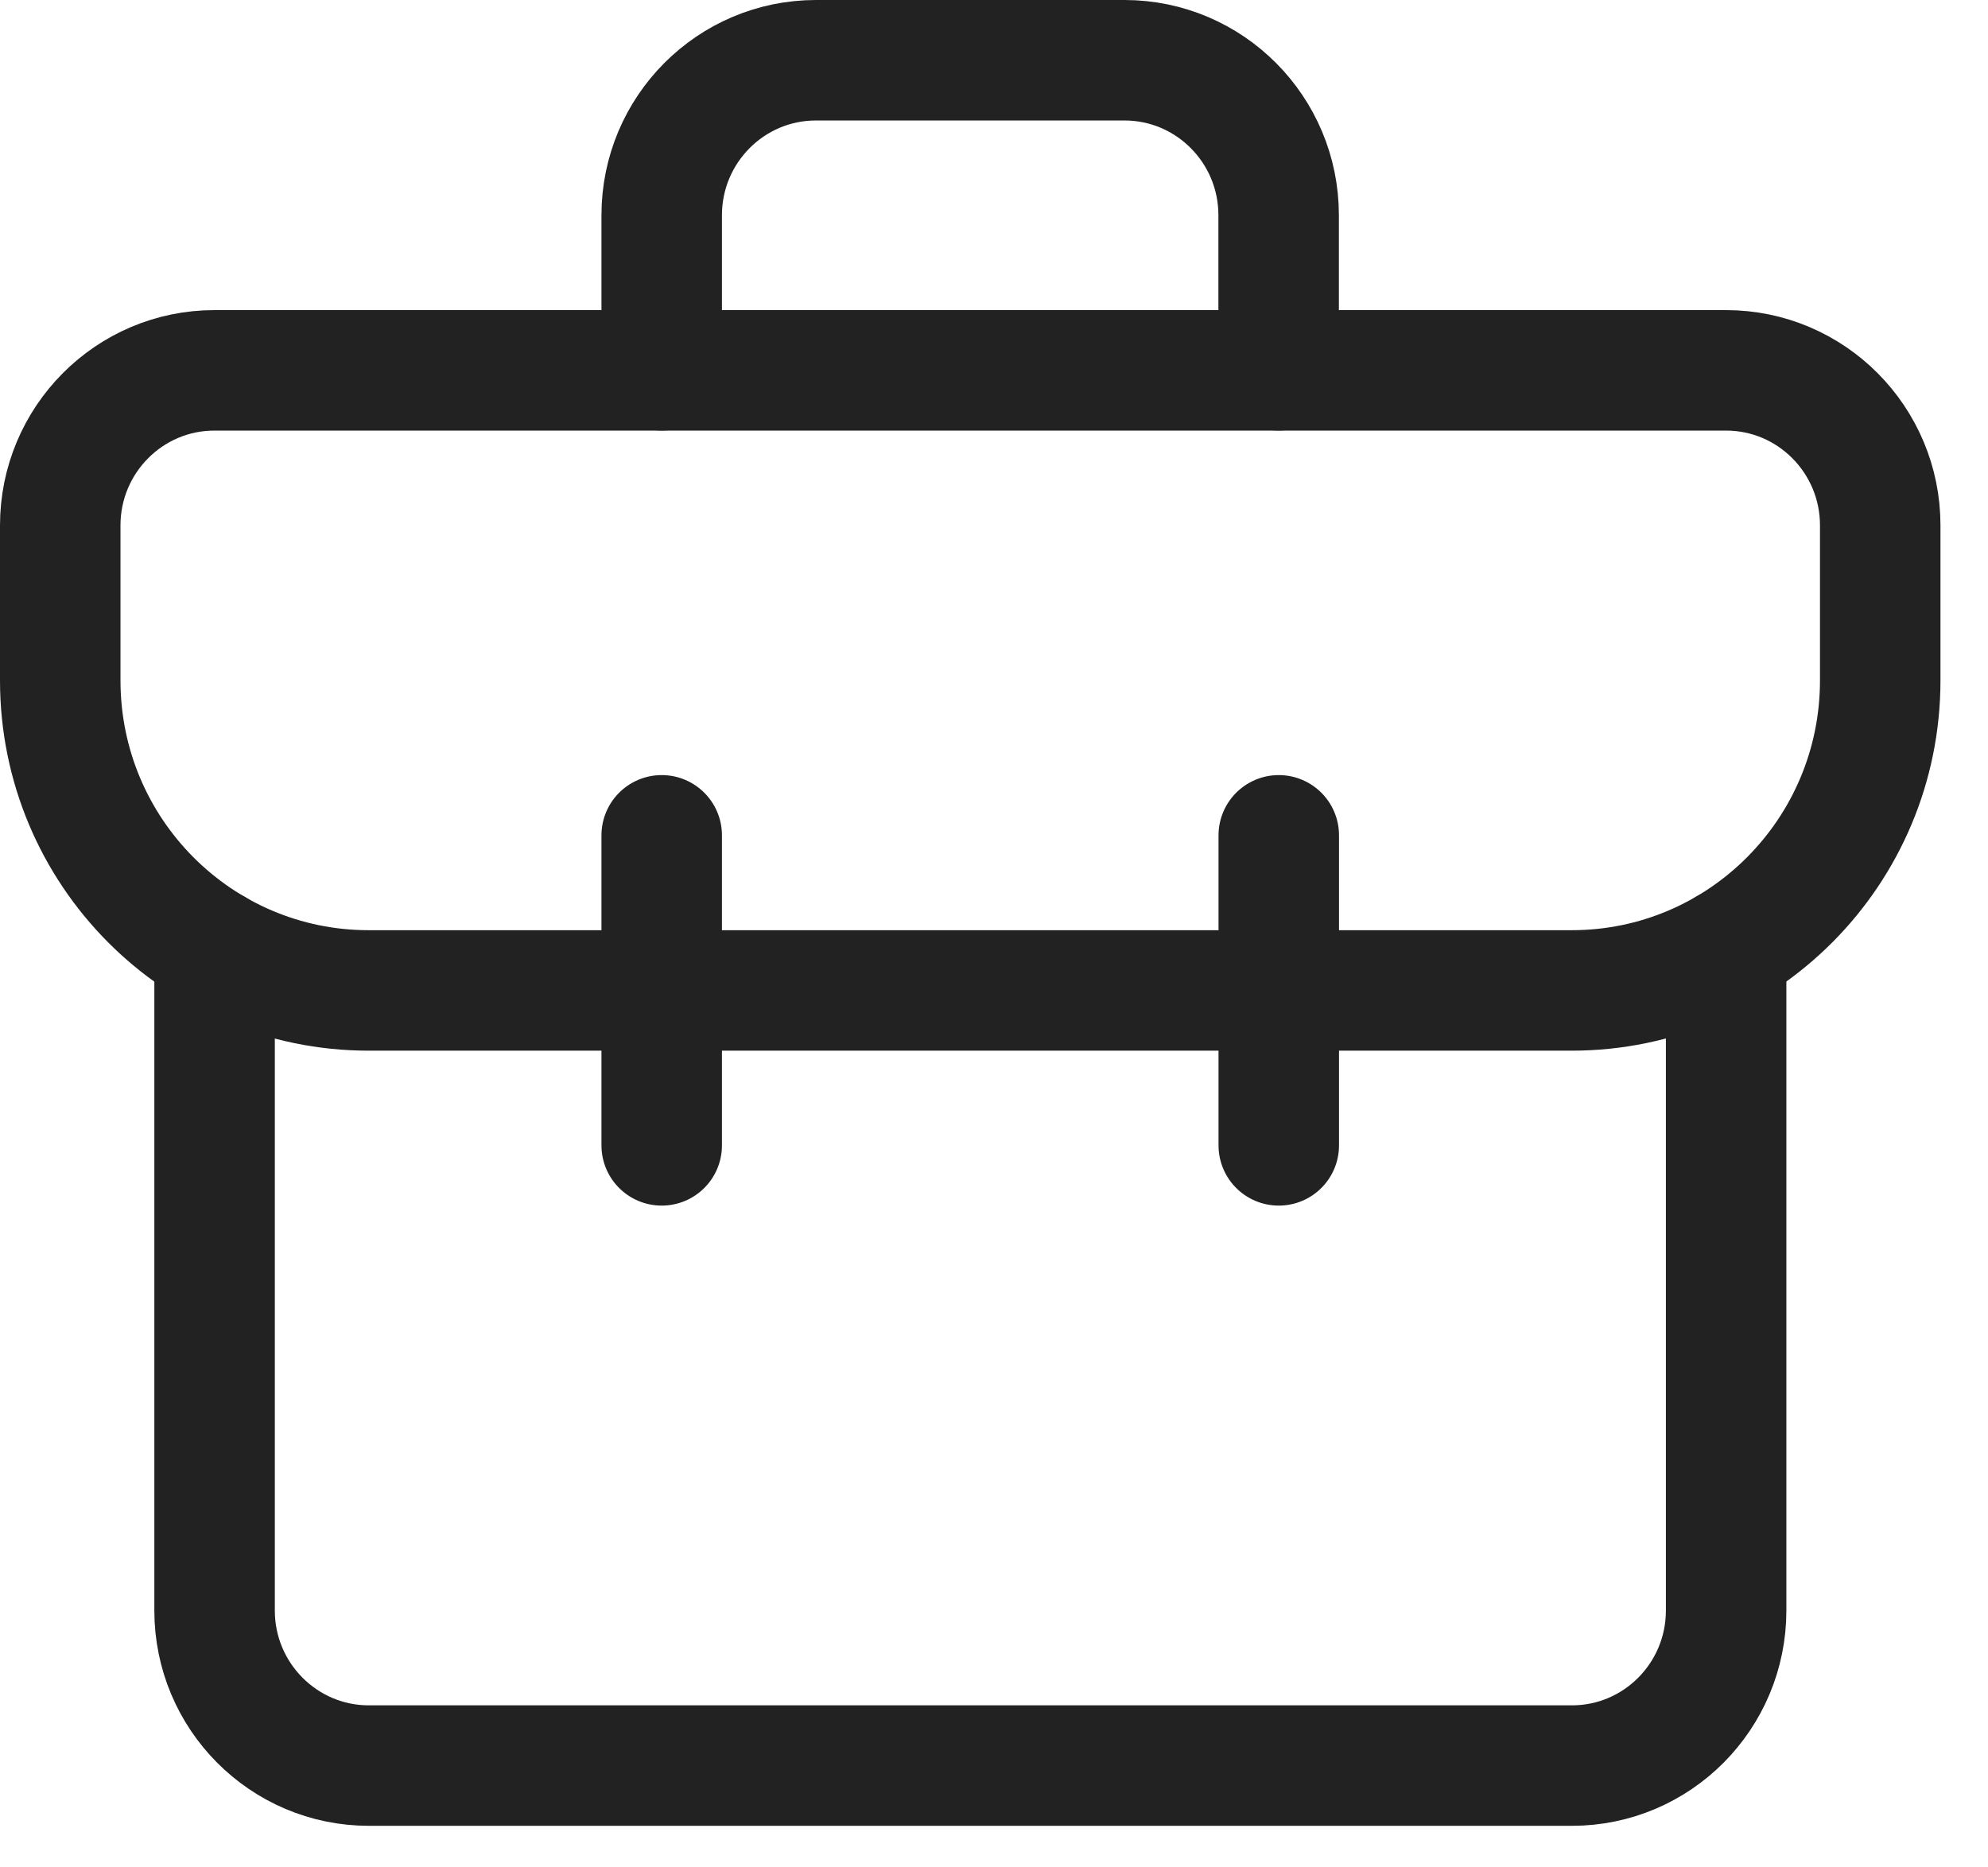 <svg width="33" height="31" viewBox="0 0 33 31" fill="none" xmlns="http://www.w3.org/2000/svg">
<path d="M28.653 15.754V26.736C28.653 28.157 27.507 29.31 26.093 29.31H6.123C4.709 29.31 3.562 28.157 3.562 26.736V15.754" stroke="#222222" stroke-width="2" stroke-miterlimit="10" stroke-linecap="round" stroke-linejoin="round"/>
<path d="M3.56 6.148C2.146 6.148 1 7.301 1 8.722V11.295C1 14.138 3.293 16.442 6.12 16.442H26.09C28.918 16.442 31.211 14.138 31.211 11.295V8.722C31.211 7.301 30.065 6.148 28.651 6.148H3.56Z" stroke="#222222" stroke-width="2" stroke-miterlimit="10" stroke-linecap="round" stroke-linejoin="round"/>
<path d="M10.984 6.147V3.573C10.984 2.152 12.131 1 13.545 1H18.665C20.079 1 21.225 2.152 21.225 3.573V6.147" stroke="#222222" stroke-width="2" stroke-miterlimit="10" stroke-linecap="round" stroke-linejoin="round"/>
<path d="M10.984 13.867V19.014" stroke="#222222" stroke-width="2" stroke-miterlimit="10" stroke-linecap="round" stroke-linejoin="round"/>
<path d="M21.227 13.867V19.014" stroke="#222222" stroke-width="2" stroke-miterlimit="10" stroke-linecap="round" stroke-linejoin="round"/>
</svg>
